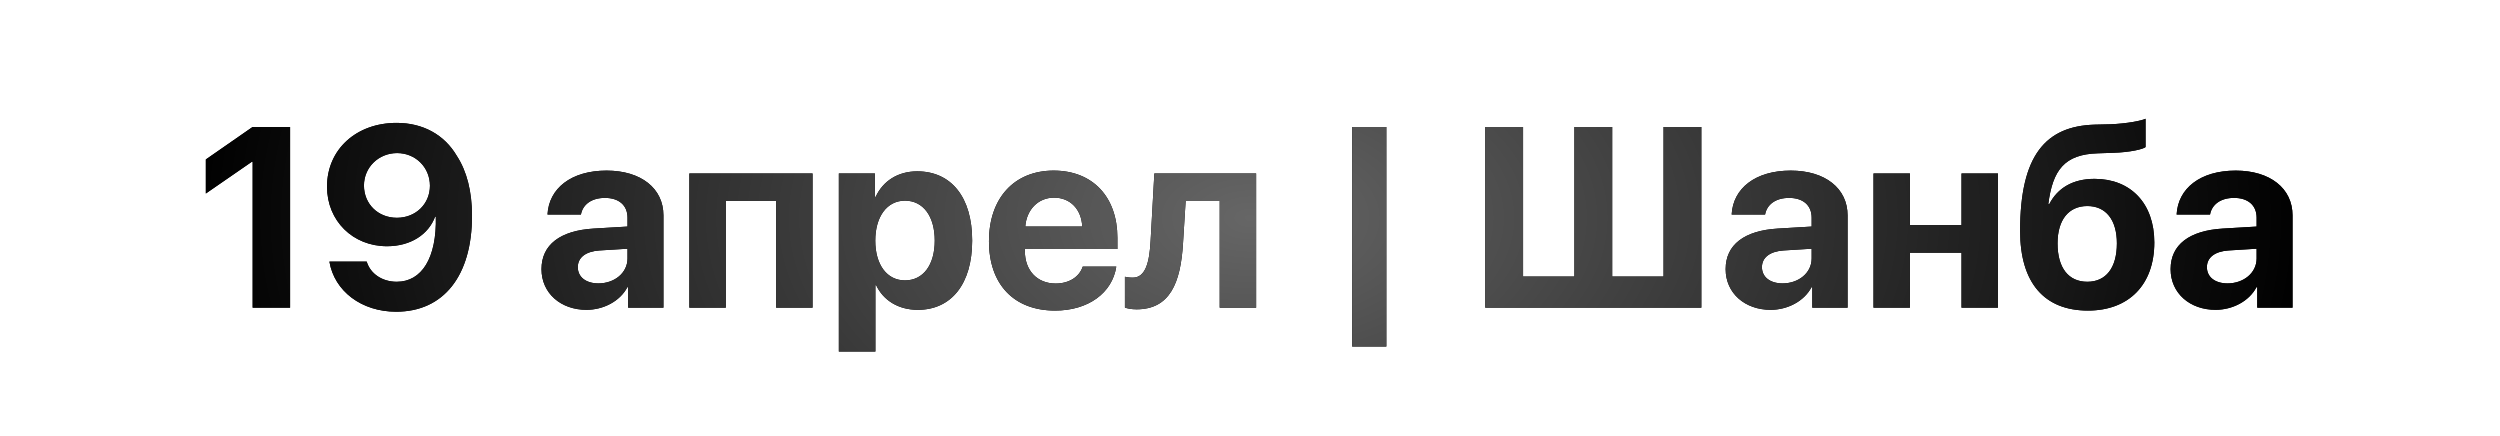 <?xml version="1.0" encoding="UTF-8"?> <svg xmlns="http://www.w3.org/2000/svg" width="390" height="68" viewBox="0 0 390 68" fill="none"><rect width="390" height="68" fill="white"></rect><path d="M39.414 48V25.227H39.297L32.109 30.188V24.875L39.395 19.816H45.254V48H39.414ZM61.797 48.625C56.406 48.625 52.168 45.422 51.387 40.812H57.207C57.773 42.707 59.629 43.957 61.895 43.957C65.781 43.957 68.144 40.266 67.988 33.801C67.969 33.801 67.93 33.801 67.93 33.801H67.891H67.871C66.856 36.555 64.082 38.41 60.371 38.41C55.059 38.41 51.016 34.465 51.016 29.113C51.016 23.312 55.586 19.172 61.875 19.172C65.938 19.172 69.316 20.988 71.269 24.328C72.832 26.73 73.633 29.895 73.633 33.664C73.633 43 69.219 48.625 61.797 48.625ZM61.914 33.977C64.844 33.977 67.07 31.828 67.07 28.977C67.07 26.105 64.824 23.879 61.953 23.879C59.062 23.879 56.777 26.105 56.777 28.938C56.777 31.828 58.984 33.977 61.914 33.977ZM93.359 44.211C95.84 44.211 97.891 42.59 97.891 40.324V38.801L93.477 39.074C91.348 39.23 90.137 40.188 90.137 41.672C90.137 43.234 91.426 44.211 93.359 44.211ZM91.484 48.332C87.5 48.332 84.473 45.754 84.473 41.984C84.473 38.176 87.402 35.969 92.617 35.656L97.891 35.344V33.957C97.891 32.004 96.523 30.871 94.375 30.871C92.246 30.871 90.898 31.926 90.625 33.469H85.41C85.625 29.406 89.082 26.613 94.629 26.613C100 26.613 103.496 29.387 103.496 33.605V48H97.988V44.797H97.871C96.699 47.023 94.102 48.332 91.484 48.332ZM121.074 48V31.359H113.223V48H107.539V27.062H126.758V48H121.074ZM143.086 26.73C148.398 26.73 151.66 30.773 151.66 37.531C151.66 44.27 148.418 48.332 143.184 48.332C140.137 48.332 137.793 46.848 136.68 44.484H136.562V54.836H130.859V27.062H136.484V30.715H136.602C137.734 28.254 140.059 26.73 143.086 26.73ZM141.172 43.742C144.023 43.742 145.82 41.34 145.82 37.531C145.82 33.742 144.023 31.301 141.172 31.301C138.379 31.301 136.543 33.781 136.543 37.531C136.543 41.32 138.379 43.742 141.172 43.742ZM164.434 30.832C161.934 30.832 160.137 32.727 159.941 35.344H168.828C168.711 32.668 166.973 30.832 164.434 30.832ZM168.906 41.594H174.141C173.516 45.695 169.766 48.449 164.59 48.449C158.145 48.449 154.277 44.328 154.277 37.629C154.277 30.949 158.184 26.613 164.375 26.613C170.469 26.613 174.316 30.734 174.316 37.102V38.84H159.883V39.191C159.883 42.18 161.777 44.23 164.688 44.23C166.777 44.23 168.379 43.195 168.906 41.594ZM184.551 37.961C184.18 44.172 182.48 48.254 177.305 48.254C176.426 48.254 175.781 48.098 175.488 47.98V43.176C175.723 43.234 176.152 43.312 176.719 43.312C178.711 43.312 179.316 40.891 179.492 37.59L180.078 27.062H195.957V48H190.273V31.359H184.961L184.551 37.961ZM216.27 54.055H210.938V19.816H216.27V54.055ZM231.699 48V19.816H237.598V43.137H245.605V19.816H251.504V43.137H259.512V19.816H265.41V48H231.699ZM278.086 44.211C280.566 44.211 282.617 42.59 282.617 40.324V38.801L278.203 39.074C276.074 39.23 274.863 40.188 274.863 41.672C274.863 43.234 276.152 44.211 278.086 44.211ZM276.211 48.332C272.227 48.332 269.199 45.754 269.199 41.984C269.199 38.176 272.129 35.969 277.344 35.656L282.617 35.344V33.957C282.617 32.004 281.25 30.871 279.102 30.871C276.973 30.871 275.625 31.926 275.352 33.469H270.137C270.352 29.406 273.809 26.613 279.355 26.613C284.727 26.613 288.223 29.387 288.223 33.605V48H282.715V44.797H282.598C281.426 47.023 278.828 48.332 276.211 48.332ZM305.996 48V39.426H297.949V48H292.266V27.062H297.949V35.109H305.996V27.062H311.68V48H305.996ZM325.723 48.449C318.965 48.449 315.137 44.191 315.137 36.008C315.137 24.23 319.121 19.68 326.758 19.445L329.199 19.387C331.836 19.289 334.141 18.82 334.707 18.527V22.941C334.395 23.234 332.422 23.762 329.551 23.84L327.246 23.918C322.07 24.074 320.215 26.516 319.531 31.848H319.688C320.977 29.348 323.34 27.902 326.758 27.902C332.402 27.902 336.074 31.75 336.074 37.824C336.074 44.406 332.109 48.449 325.723 48.449ZM325.625 43.957C328.516 43.957 330.234 41.809 330.234 37.961C330.234 34.289 328.516 32.141 325.625 32.141C322.715 32.141 320.977 34.289 320.977 37.961C320.977 41.809 322.695 43.957 325.625 43.957ZM347.5 44.211C349.98 44.211 352.031 42.59 352.031 40.324V38.801L347.617 39.074C345.488 39.23 344.277 40.188 344.277 41.672C344.277 43.234 345.566 44.211 347.5 44.211ZM345.625 48.332C341.641 48.332 338.613 45.754 338.613 41.984C338.613 38.176 341.543 35.969 346.758 35.656L352.031 35.344V33.957C352.031 32.004 350.664 30.871 348.516 30.871C346.387 30.871 345.039 31.926 344.766 33.469H339.551C339.766 29.406 343.223 26.613 348.77 26.613C354.141 26.613 357.637 29.387 357.637 33.605V48H352.129V44.797H352.012C350.84 47.023 348.242 48.332 345.625 48.332Z" fill="black"></path><path d="M39.414 48V25.227H39.297L32.109 30.188V24.875L39.395 19.816H45.254V48H39.414ZM61.797 48.625C56.406 48.625 52.168 45.422 51.387 40.812H57.207C57.773 42.707 59.629 43.957 61.895 43.957C65.781 43.957 68.144 40.266 67.988 33.801C67.969 33.801 67.93 33.801 67.93 33.801H67.891H67.871C66.856 36.555 64.082 38.41 60.371 38.41C55.059 38.41 51.016 34.465 51.016 29.113C51.016 23.312 55.586 19.172 61.875 19.172C65.938 19.172 69.316 20.988 71.269 24.328C72.832 26.73 73.633 29.895 73.633 33.664C73.633 43 69.219 48.625 61.797 48.625ZM61.914 33.977C64.844 33.977 67.07 31.828 67.07 28.977C67.07 26.105 64.824 23.879 61.953 23.879C59.062 23.879 56.777 26.105 56.777 28.938C56.777 31.828 58.984 33.977 61.914 33.977ZM93.359 44.211C95.84 44.211 97.891 42.59 97.891 40.324V38.801L93.477 39.074C91.348 39.23 90.137 40.188 90.137 41.672C90.137 43.234 91.426 44.211 93.359 44.211ZM91.484 48.332C87.5 48.332 84.473 45.754 84.473 41.984C84.473 38.176 87.402 35.969 92.617 35.656L97.891 35.344V33.957C97.891 32.004 96.523 30.871 94.375 30.871C92.246 30.871 90.898 31.926 90.625 33.469H85.41C85.625 29.406 89.082 26.613 94.629 26.613C100 26.613 103.496 29.387 103.496 33.605V48H97.988V44.797H97.871C96.699 47.023 94.102 48.332 91.484 48.332ZM121.074 48V31.359H113.223V48H107.539V27.062H126.758V48H121.074ZM143.086 26.73C148.398 26.73 151.66 30.773 151.66 37.531C151.66 44.27 148.418 48.332 143.184 48.332C140.137 48.332 137.793 46.848 136.68 44.484H136.562V54.836H130.859V27.062H136.484V30.715H136.602C137.734 28.254 140.059 26.73 143.086 26.73ZM141.172 43.742C144.023 43.742 145.82 41.34 145.82 37.531C145.82 33.742 144.023 31.301 141.172 31.301C138.379 31.301 136.543 33.781 136.543 37.531C136.543 41.32 138.379 43.742 141.172 43.742ZM164.434 30.832C161.934 30.832 160.137 32.727 159.941 35.344H168.828C168.711 32.668 166.973 30.832 164.434 30.832ZM168.906 41.594H174.141C173.516 45.695 169.766 48.449 164.59 48.449C158.145 48.449 154.277 44.328 154.277 37.629C154.277 30.949 158.184 26.613 164.375 26.613C170.469 26.613 174.316 30.734 174.316 37.102V38.84H159.883V39.191C159.883 42.18 161.777 44.23 164.688 44.23C166.777 44.23 168.379 43.195 168.906 41.594ZM184.551 37.961C184.18 44.172 182.48 48.254 177.305 48.254C176.426 48.254 175.781 48.098 175.488 47.98V43.176C175.723 43.234 176.152 43.312 176.719 43.312C178.711 43.312 179.316 40.891 179.492 37.59L180.078 27.062H195.957V48H190.273V31.359H184.961L184.551 37.961ZM216.27 54.055H210.938V19.816H216.27V54.055ZM231.699 48V19.816H237.598V43.137H245.605V19.816H251.504V43.137H259.512V19.816H265.41V48H231.699ZM278.086 44.211C280.566 44.211 282.617 42.59 282.617 40.324V38.801L278.203 39.074C276.074 39.23 274.863 40.188 274.863 41.672C274.863 43.234 276.152 44.211 278.086 44.211ZM276.211 48.332C272.227 48.332 269.199 45.754 269.199 41.984C269.199 38.176 272.129 35.969 277.344 35.656L282.617 35.344V33.957C282.617 32.004 281.25 30.871 279.102 30.871C276.973 30.871 275.625 31.926 275.352 33.469H270.137C270.352 29.406 273.809 26.613 279.355 26.613C284.727 26.613 288.223 29.387 288.223 33.605V48H282.715V44.797H282.598C281.426 47.023 278.828 48.332 276.211 48.332ZM305.996 48V39.426H297.949V48H292.266V27.062H297.949V35.109H305.996V27.062H311.68V48H305.996ZM325.723 48.449C318.965 48.449 315.137 44.191 315.137 36.008C315.137 24.23 319.121 19.68 326.758 19.445L329.199 19.387C331.836 19.289 334.141 18.82 334.707 18.527V22.941C334.395 23.234 332.422 23.762 329.551 23.84L327.246 23.918C322.07 24.074 320.215 26.516 319.531 31.848H319.688C320.977 29.348 323.34 27.902 326.758 27.902C332.402 27.902 336.074 31.75 336.074 37.824C336.074 44.406 332.109 48.449 325.723 48.449ZM325.625 43.957C328.516 43.957 330.234 41.809 330.234 37.961C330.234 34.289 328.516 32.141 325.625 32.141C322.715 32.141 320.977 34.289 320.977 37.961C320.977 41.809 322.695 43.957 325.625 43.957ZM347.5 44.211C349.98 44.211 352.031 42.59 352.031 40.324V38.801L347.617 39.074C345.488 39.23 344.277 40.188 344.277 41.672C344.277 43.234 345.566 44.211 347.5 44.211ZM345.625 48.332C341.641 48.332 338.613 45.754 338.613 41.984C338.613 38.176 341.543 35.969 346.758 35.656L352.031 35.344V33.957C352.031 32.004 350.664 30.871 348.516 30.871C346.387 30.871 345.039 31.926 344.766 33.469H339.551C339.766 29.406 343.223 26.613 348.77 26.613C354.141 26.613 357.637 29.387 357.637 33.605V48H352.129V44.797H352.012C350.84 47.023 348.242 48.332 345.625 48.332Z" fill="url(#paint0_radial_223_68)"></path><defs><radialGradient id="paint0_radial_223_68" cx="0" cy="0" r="1" gradientUnits="userSpaceOnUse" gradientTransform="translate(195 34) scale(165 97.115)"><stop stop-color="#666666"></stop><stop offset="1"></stop></radialGradient></defs></svg> 